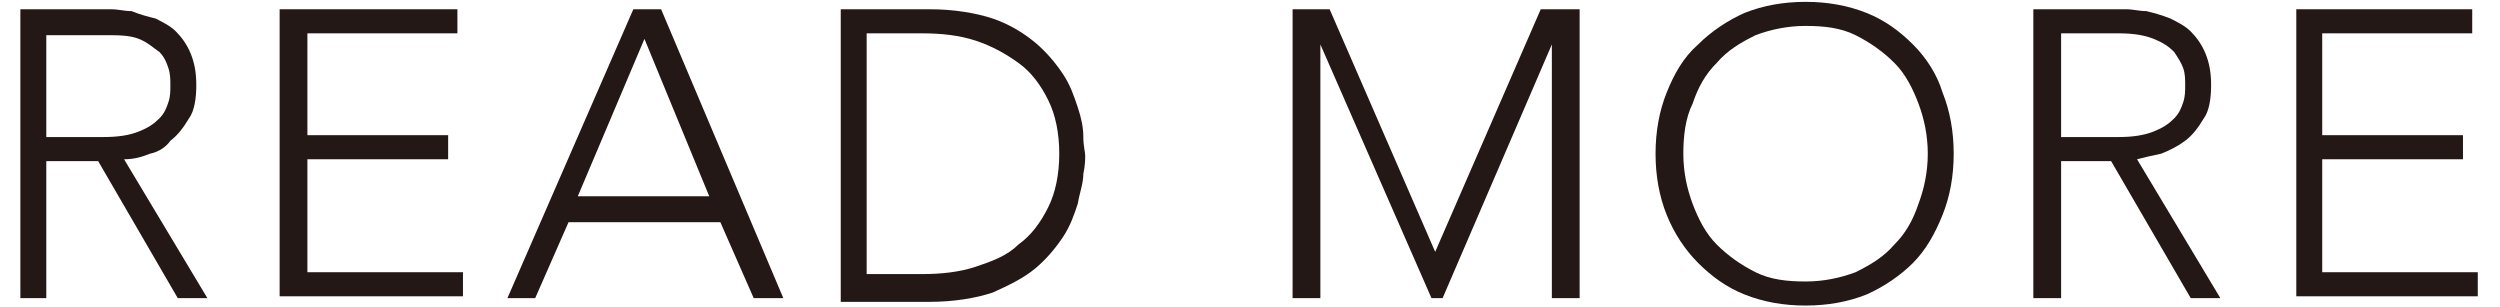 <?xml version="1.0" encoding="utf-8"?>
<!-- Generator: Adobe Illustrator 21.0.2, SVG Export Plug-In . SVG Version: 6.00 Build 0)  -->
<svg version="1.1" id="圖層_1" xmlns="http://www.w3.org/2000/svg" xmlns:xlink="http://www.w3.org/1999/xlink" x="0px" y="0px"
	 width="135px" height="16.6px" viewBox="0 0 135 16.6" enable-background="new 0 0 135 16.6" xml:space="preserve">
<g>
	<path fill="#231815" d="M1.1,0.5h4.1c0.2,0,0.5,0,0.8,0c0.4,0,0.7,0.1,1.1,0.1C7.6,0.8,8,0.9,8.4,1c0.4,0.2,0.8,0.4,1.1,0.7
		c0.3,0.3,0.6,0.7,0.8,1.2c0.2,0.5,0.3,1,0.3,1.7c0,0.7-0.1,1.4-0.4,1.8c-0.3,0.5-0.6,0.9-1,1.2C9,7.9,8.6,8.2,8.1,8.3
		C7.6,8.5,7.2,8.6,6.7,8.6l4.5,7.5H9.6L5.3,8.7H2.5v7.4H1.1V0.5z M2.5,7.4h3.1c0.8,0,1.4-0.1,1.9-0.3C8,6.9,8.3,6.7,8.6,6.4
		C8.9,6.1,9,5.8,9.1,5.5c0.1-0.3,0.1-0.6,0.1-0.9c0-0.3,0-0.6-0.1-0.9C9,3.4,8.9,3.1,8.6,2.8C8.3,2.6,8,2.3,7.5,2.1
		C7,1.9,6.4,1.9,5.6,1.9H2.5V7.4z"/>
	<path fill="#231815" d="M15.2,0.5h9.5v1.3h-8.1v5.5h7.6v1.3h-7.6v6.1h8.4v1.3h-9.9V0.5z"/>
	<path fill="#231815" d="M34.2,0.5h1.5l6.6,15.6h-1.6L38.9,12h-8.2l-1.8,4.1h-1.5L34.2,0.5z M34.8,2.1l-3.6,8.5h7.1L34.8,2.1z"/>
	<path fill="#231815" d="M45.4,0.5h4.8c1.3,0,2.5,0.2,3.4,0.5c0.9,0.3,1.7,0.8,2.3,1.3c0.6,0.5,1.1,1.1,1.5,1.7
		c0.4,0.6,0.6,1.2,0.8,1.8c0.2,0.6,0.3,1.1,0.3,1.6c0,0.5,0.1,0.8,0.1,1c0,0.2,0,0.5-0.1,1c0,0.5-0.2,1-0.3,1.6
		c-0.2,0.6-0.4,1.2-0.8,1.8c-0.4,0.6-0.9,1.2-1.5,1.7c-0.6,0.5-1.4,0.9-2.3,1.3c-0.9,0.3-2.1,0.5-3.4,0.5h-4.8V0.5z M46.8,14.8h3
		c1,0,2-0.1,2.9-0.4c0.9-0.3,1.7-0.6,2.3-1.2c0.7-0.5,1.2-1.2,1.6-2c0.4-0.8,0.6-1.8,0.6-2.9c0-1.1-0.2-2.1-0.6-2.9
		c-0.4-0.8-0.9-1.5-1.6-2c-0.7-0.5-1.4-0.9-2.3-1.2c-0.9-0.3-1.9-0.4-2.9-0.4h-3V14.8z"/>
	<path fill="#231815" d="M69.6,0.5h2.2l5.7,13.1l5.7-13.1h2.1v15.6h-1.5V2.4h0l-5.9,13.7h-0.6l-6-13.7h0v13.7h-1.5V0.5z"/>
	<path fill="#231815" d="M89.4,8.3C89.4,7.1,89.6,6,90,5c0.4-1,0.9-1.9,1.7-2.6c0.7-0.7,1.6-1.3,2.5-1.7c1-0.4,2.1-0.6,3.3-0.6
		c1.2,0,2.3,0.2,3.3,0.6c1,0.4,1.8,1,2.5,1.7s1.3,1.6,1.6,2.6c0.4,1,0.6,2.1,0.6,3.3s-0.2,2.3-0.6,3.3c-0.4,1-0.9,1.9-1.6,2.6
		c-0.7,0.7-1.6,1.3-2.5,1.7c-1,0.4-2.1,0.6-3.3,0.6c-1.2,0-2.3-0.2-3.3-0.6c-1-0.4-1.8-1-2.5-1.7c-0.7-0.7-1.3-1.6-1.7-2.6
		C89.6,10.6,89.4,9.5,89.4,8.3z M90.9,8.3c0,1,0.2,1.9,0.5,2.7c0.3,0.8,0.7,1.6,1.3,2.2c0.6,0.6,1.3,1.1,2.1,1.5
		c0.8,0.4,1.7,0.5,2.7,0.5c1,0,1.9-0.2,2.7-0.5c0.8-0.4,1.5-0.8,2.1-1.5c0.6-0.6,1-1.3,1.3-2.2c0.3-0.8,0.5-1.7,0.5-2.7
		c0-1-0.2-1.9-0.5-2.7c-0.3-0.8-0.7-1.6-1.3-2.2c-0.6-0.6-1.3-1.1-2.1-1.5c-0.8-0.4-1.7-0.5-2.7-0.5c-1,0-1.9,0.2-2.7,0.5
		c-0.8,0.4-1.5,0.8-2.1,1.5c-0.6,0.6-1,1.3-1.3,2.2C91,6.4,90.9,7.4,90.9,8.3z"/>
	<path fill="#231815" d="M109.9,0.5h4.1c0.2,0,0.5,0,0.8,0c0.4,0,0.7,0.1,1.1,0.1c0.4,0.1,0.8,0.2,1.3,0.4c0.4,0.2,0.8,0.4,1.1,0.7
		c0.3,0.3,0.6,0.7,0.8,1.2c0.2,0.5,0.3,1,0.3,1.7c0,0.7-0.1,1.4-0.4,1.8c-0.3,0.5-0.6,0.9-1,1.2c-0.4,0.3-0.8,0.5-1.3,0.7
		c-0.5,0.1-0.9,0.2-1.3,0.3l4.5,7.5h-1.6L114,8.7h-2.7v7.4h-1.5V0.5z M111.3,7.4h3.1c0.8,0,1.4-0.1,1.9-0.3c0.5-0.2,0.8-0.4,1.1-0.7
		c0.3-0.3,0.4-0.6,0.5-0.9c0.1-0.3,0.1-0.6,0.1-0.9c0-0.3,0-0.6-0.1-0.9c-0.1-0.3-0.3-0.6-0.5-0.9c-0.3-0.3-0.6-0.5-1.1-0.7
		c-0.5-0.2-1.1-0.3-1.9-0.3h-3.1V7.4z"/>
	<path fill="#231815" d="M124,0.5h9.5v1.3h-8.1v5.5h7.6v1.3h-7.6v6.1h8.4v1.3H124V0.5z"/>
</g>
</svg>
